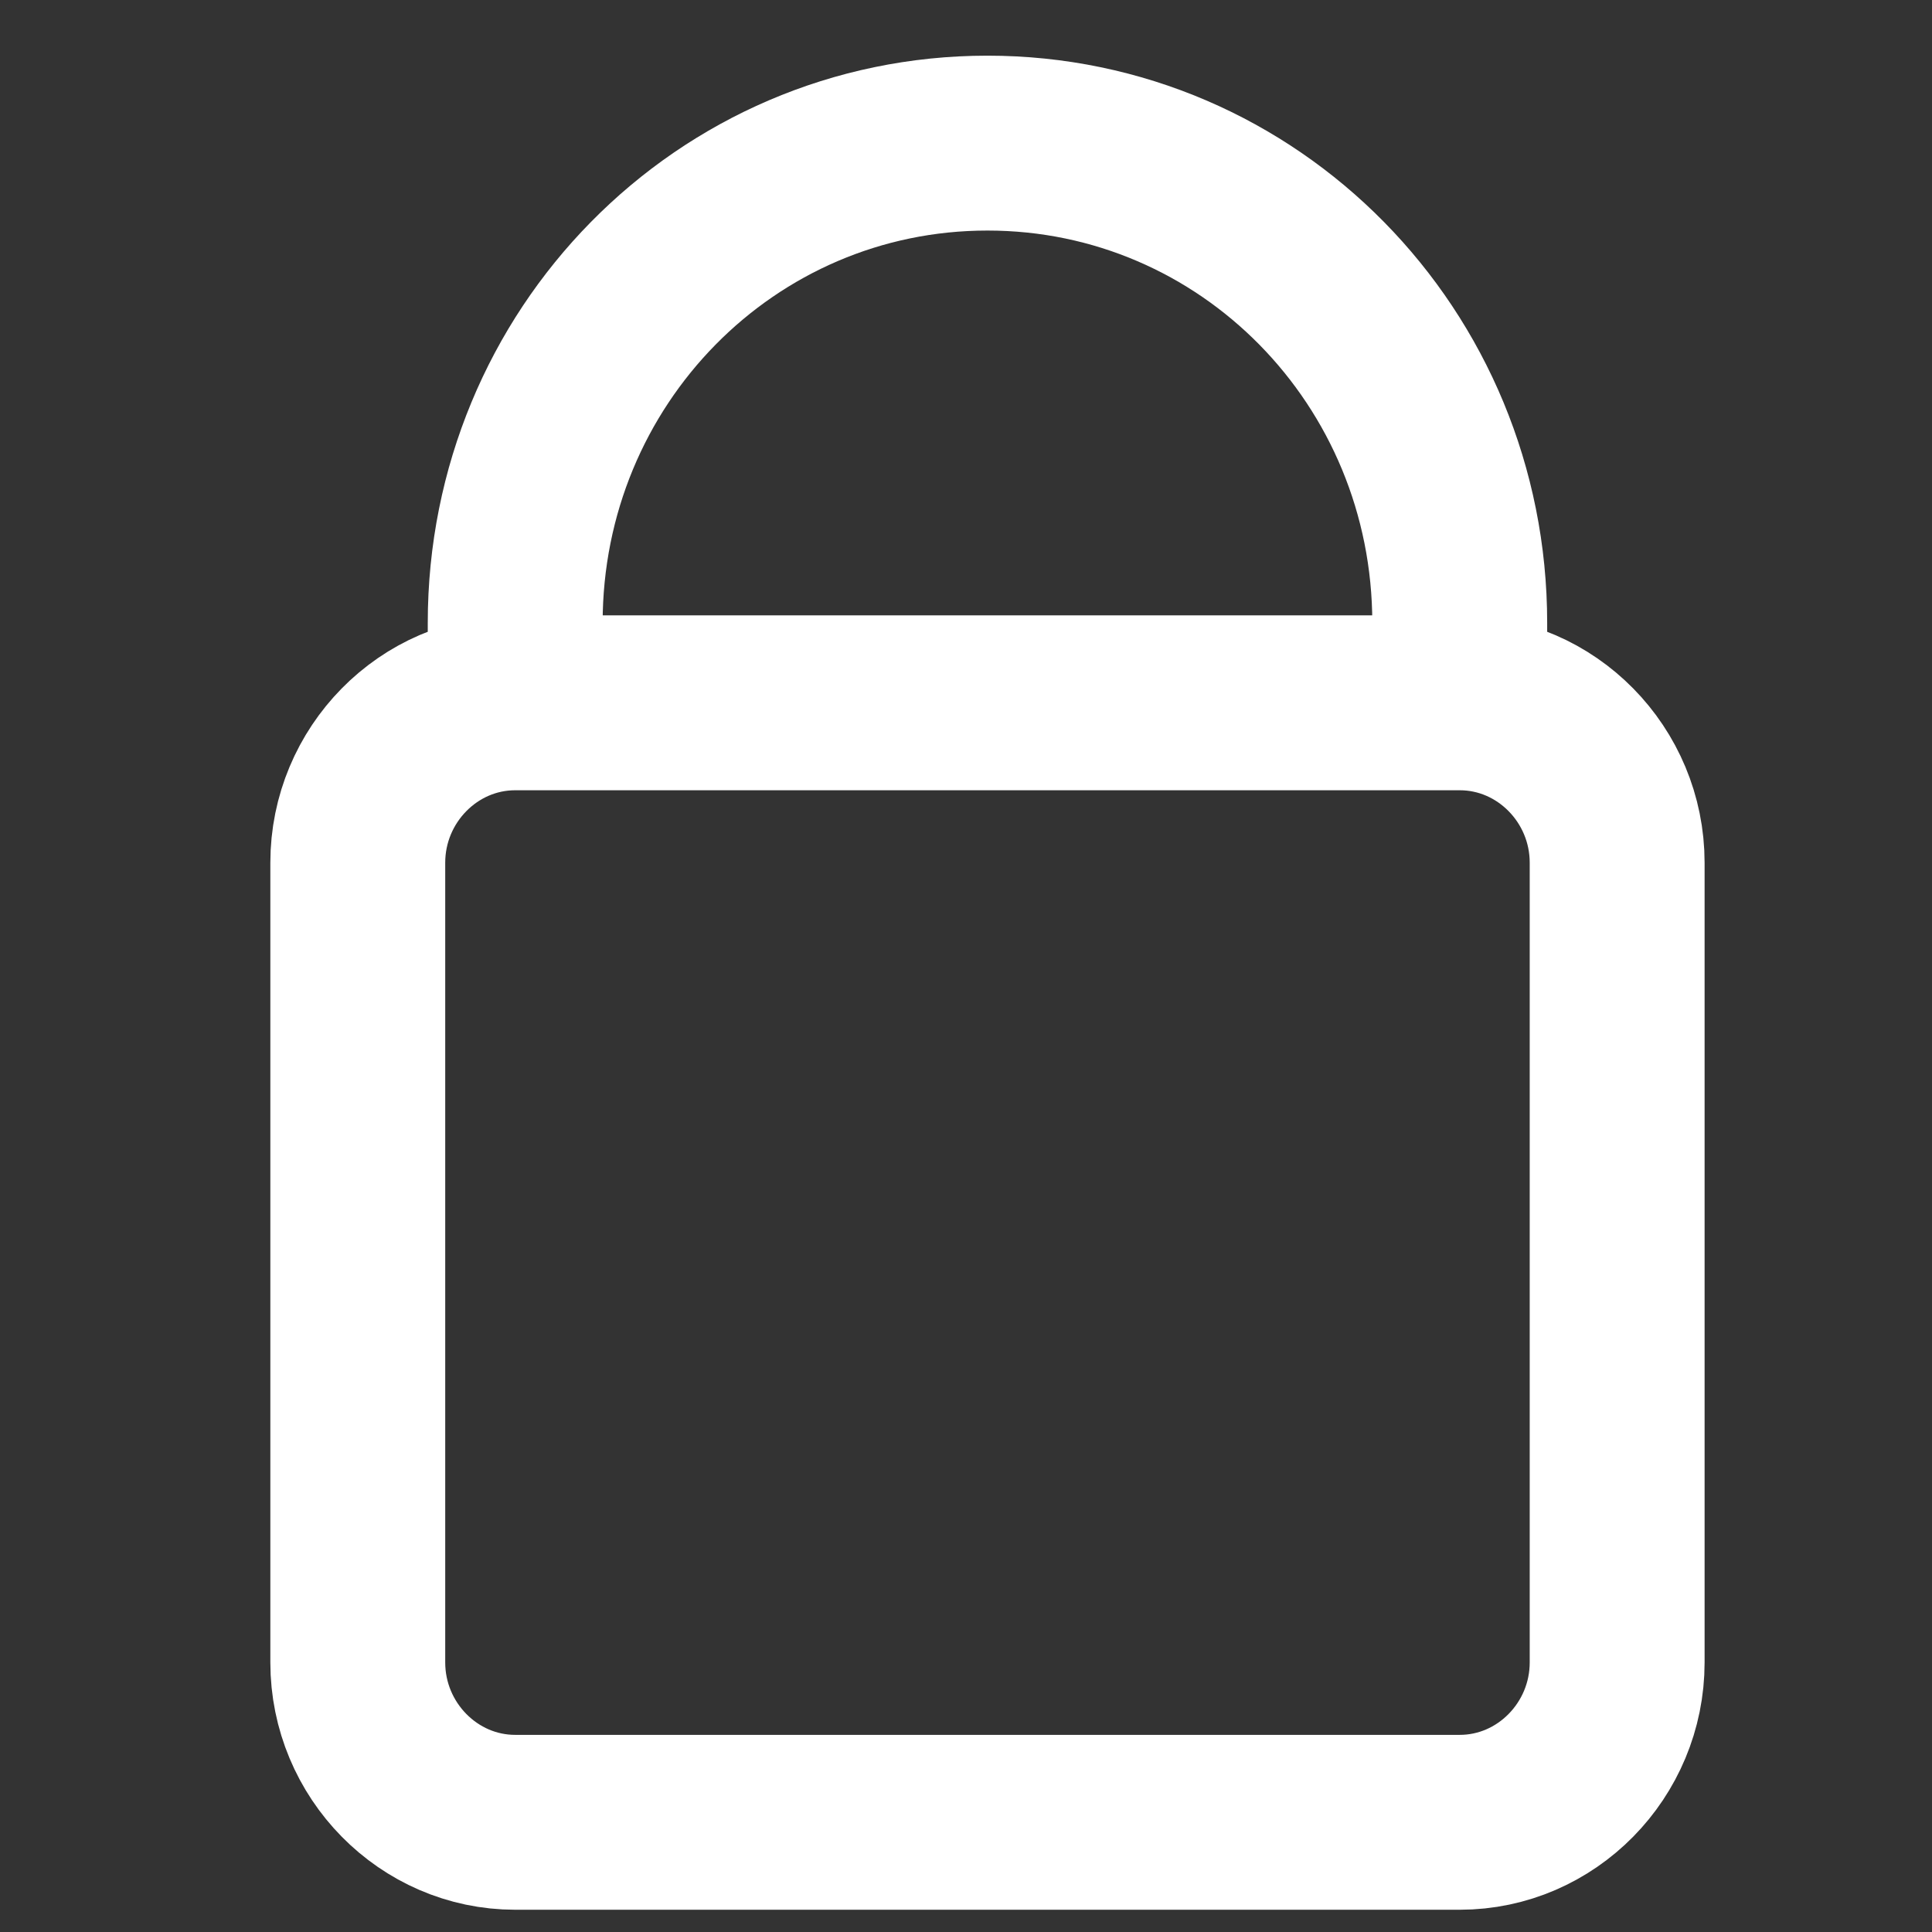 <?xml version="1.0" encoding="UTF-8"?> <svg xmlns="http://www.w3.org/2000/svg" width="27" height="27" viewBox="0 0 27 27" fill="none"><rect x="0" y="0" width="27" height="27" fill="#333333" stroke="none"/><path d="M7.2 9.822V8.705C7.2 4.991 10.144 2 13.8 2C17.456 2 20.4 4.991 20.4 8.705V9.822M7.2 9.822C5.99 9.822 5 10.828 5 12.057V23.232C5 24.461 5.99 25.467 7.2 25.467H20.4C21.61 25.467 22.6 24.461 22.6 23.232V12.057C22.6 10.828 21.61 9.822 20.4 9.822M7.2 9.822H20.4" stroke="white" stroke-width="2.444" stroke-linecap="round"></path></svg> 